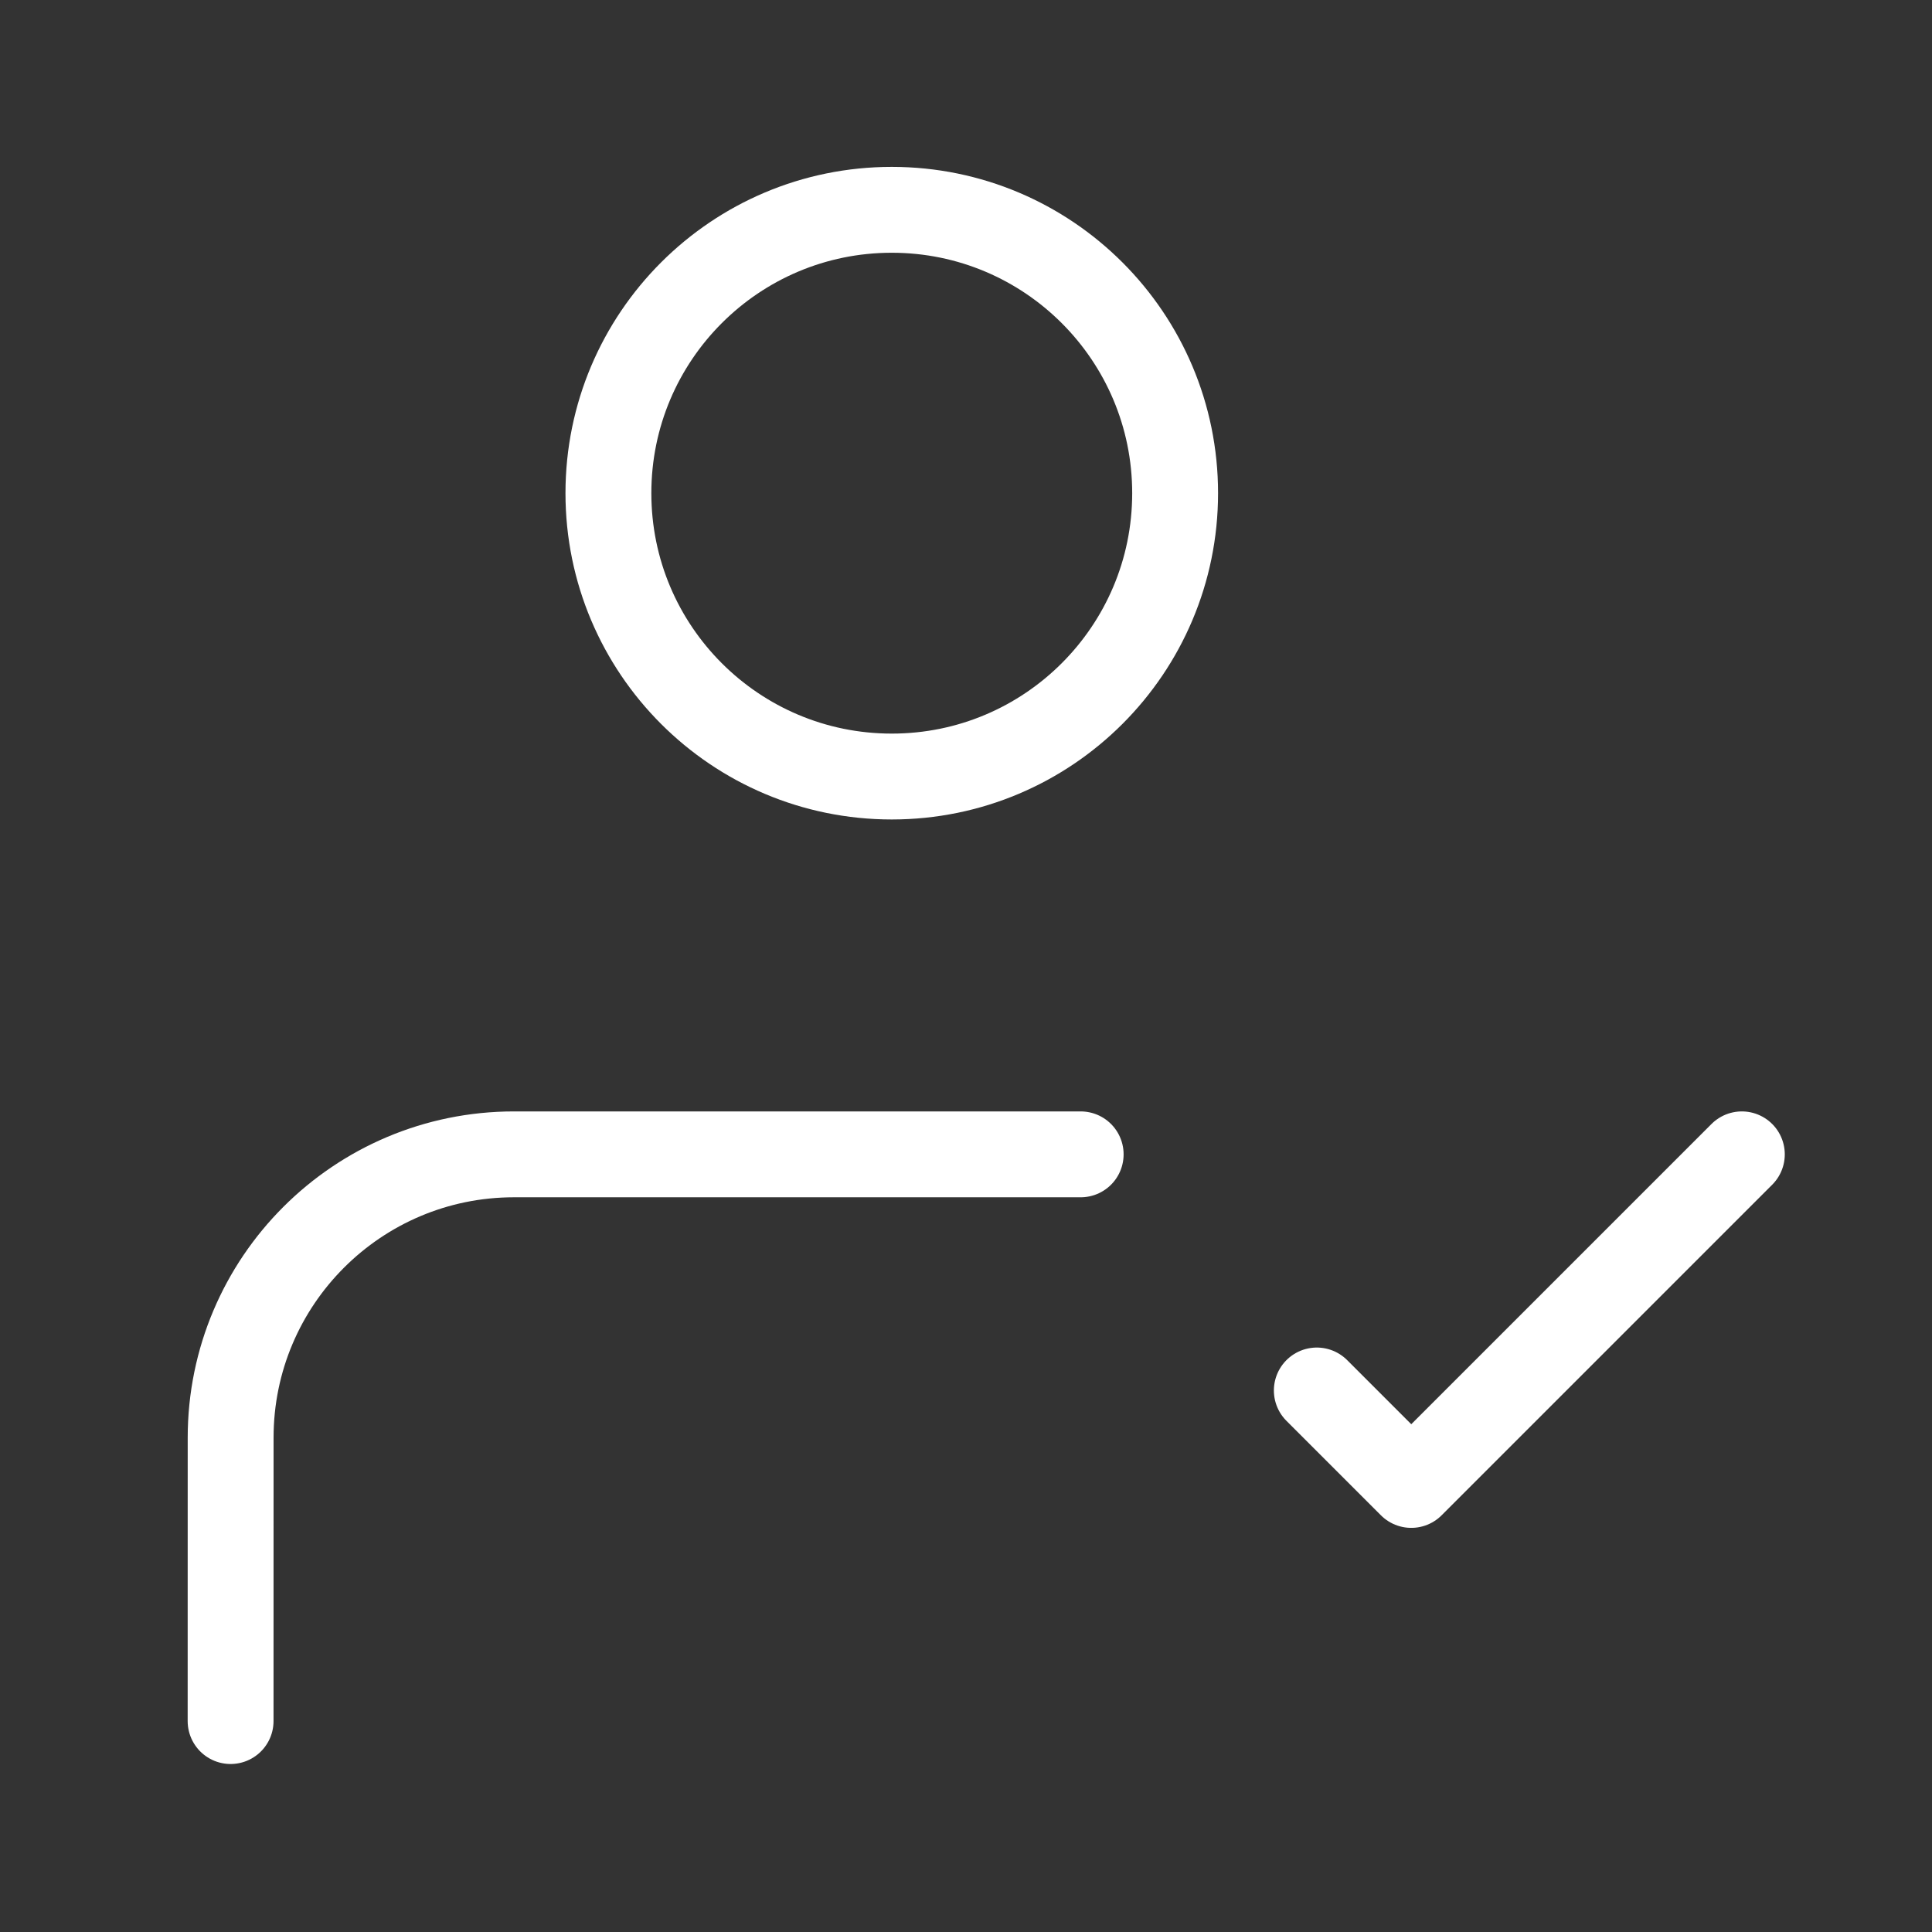 <svg width="45" height="45" viewBox="0 0 45 45" fill="none" xmlns="http://www.w3.org/2000/svg">
<rect x="0" y="0" width="45" height="45" fill="#333333" stroke="none"/>
<path d="M5.371 40.087L5.372 33.486C5.372 29.841 8.327 26.887 11.972 26.887H25.171M30.671 32.387L32.871 34.587L40.571 26.887M27.371 11.487C27.371 15.132 24.416 18.087 20.771 18.087C17.126 18.087 14.171 15.132 14.171 11.487C14.171 7.842 17.126 4.887 20.771 4.887C24.416 4.887 27.371 7.842 27.371 11.487Z" stroke="white" stroke-width="2" stroke-linecap="round" stroke-linejoin="round"/>
</svg>
